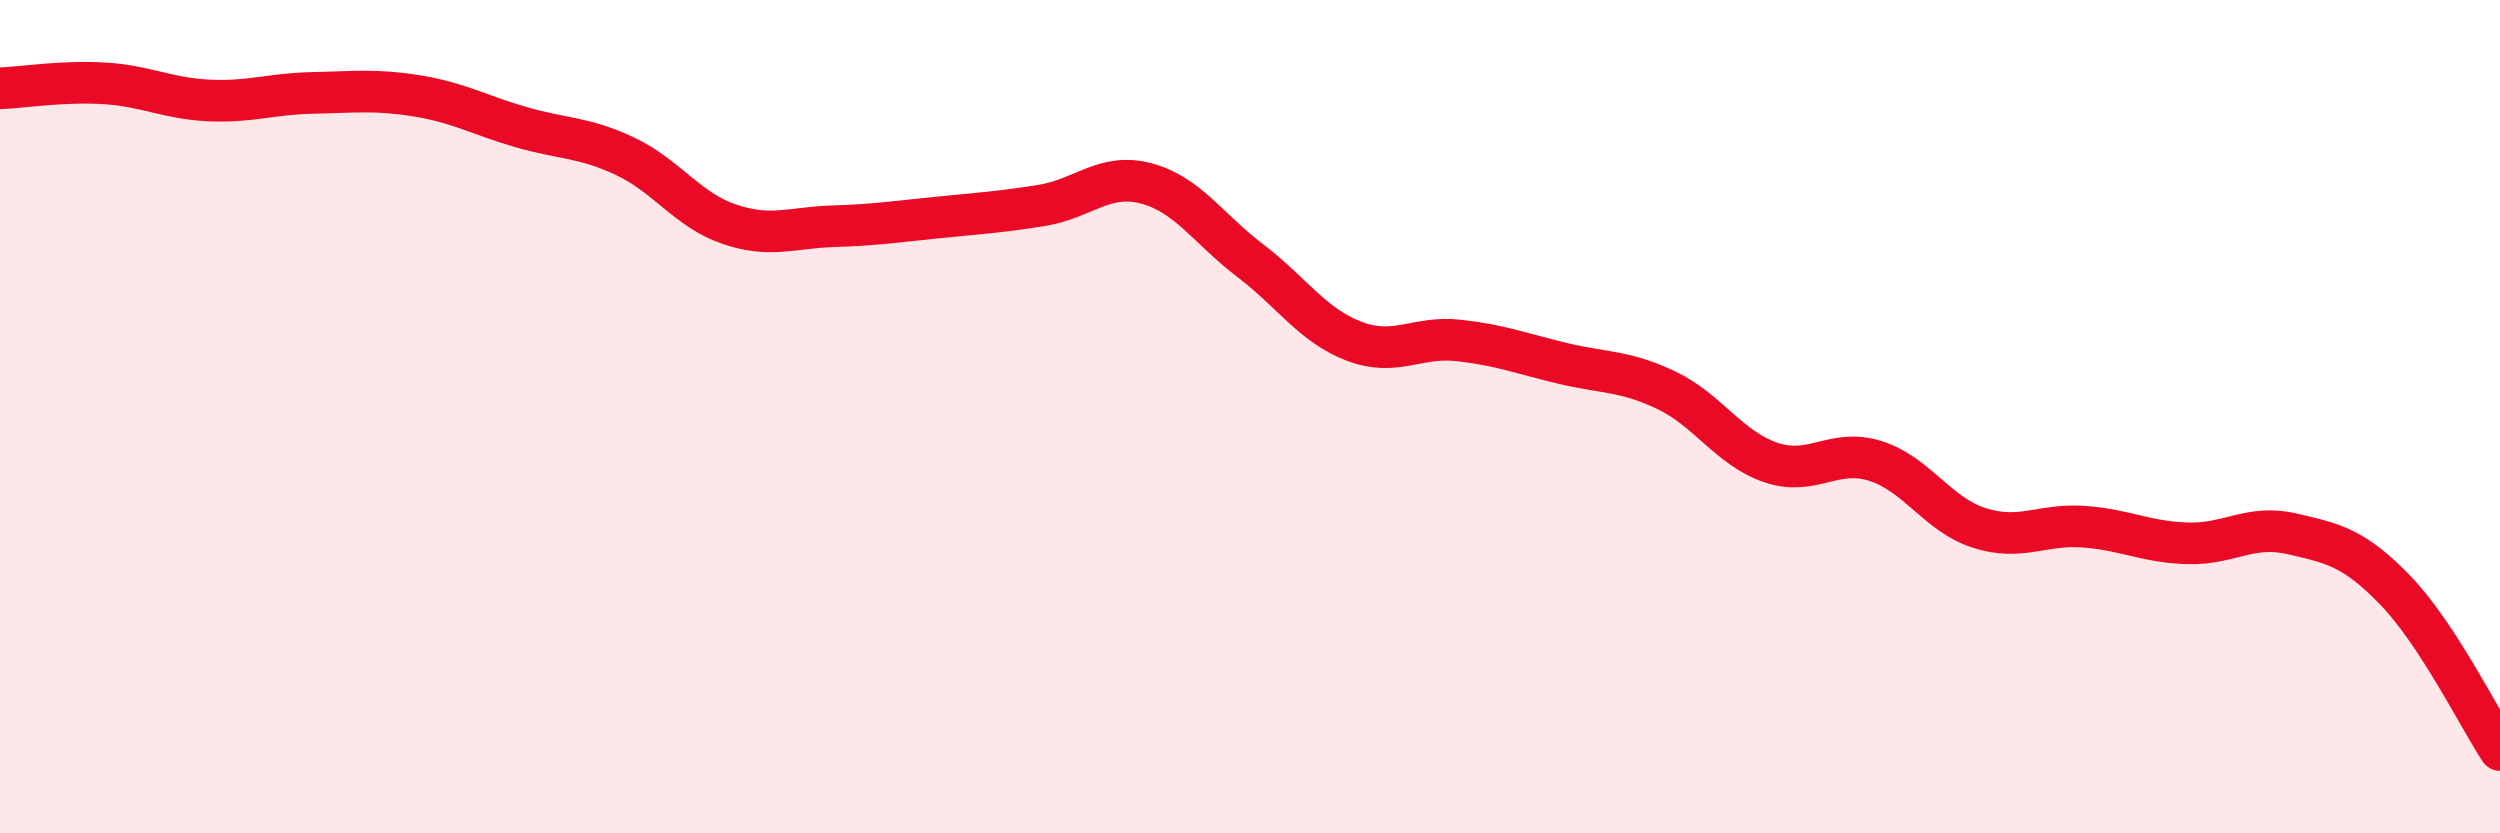 
    <svg width="60" height="20" viewBox="0 0 60 20" xmlns="http://www.w3.org/2000/svg">
      <path
        d="M 0,2.12 C 0.5,2.1 1.5,1.94 2.5,2 C 3.5,2.06 4,2.36 5,2.41 C 6,2.46 6.5,2.25 7.5,2.23 C 8.5,2.21 9,2.14 10,2.3 C 11,2.46 11.5,2.76 12.5,3.05 C 13.5,3.34 14,3.28 15,3.75 C 16,4.22 16.5,5.04 17.5,5.38 C 18.5,5.72 19,5.46 20,5.43 C 21,5.4 21.5,5.32 22.5,5.22 C 23.5,5.12 24,5.09 25,4.93 C 26,4.77 26.5,4.14 27.5,4.4 C 28.5,4.66 29,5.49 30,6.25 C 31,7.01 31.5,7.81 32.5,8.19 C 33.5,8.57 34,8.06 35,8.17 C 36,8.28 36.5,8.48 37.5,8.72 C 38.5,8.96 39,8.89 40,9.37 C 41,9.85 41.5,10.76 42.5,11.1 C 43.5,11.44 44,10.75 45,11.06 C 46,11.37 46.5,12.35 47.5,12.67 C 48.5,12.99 49,12.57 50,12.64 C 51,12.71 51.5,13.01 52.5,13.04 C 53.5,13.07 54,12.58 55,12.81 C 56,13.04 56.5,13.14 57.5,14.18 C 58.5,15.22 59.5,17.24 60,18L60 20L0 20Z"
        fill="#EB0A25"
        opacity="0.1"
        stroke-linecap="round"
        stroke-linejoin="round"
      />
      <path
        d="M 0,2.12 C 0.5,2.1 1.5,1.94 2.5,2 C 3.5,2.06 4,2.36 5,2.41 C 6,2.46 6.5,2.25 7.5,2.23 C 8.5,2.21 9,2.14 10,2.3 C 11,2.46 11.5,2.76 12.5,3.05 C 13.5,3.34 14,3.28 15,3.75 C 16,4.22 16.5,5.04 17.5,5.38 C 18.5,5.72 19,5.46 20,5.43 C 21,5.4 21.5,5.32 22.5,5.22 C 23.5,5.12 24,5.09 25,4.93 C 26,4.77 26.5,4.14 27.5,4.4 C 28.5,4.66 29,5.49 30,6.25 C 31,7.01 31.5,7.81 32.5,8.19 C 33.5,8.57 34,8.06 35,8.17 C 36,8.28 36.5,8.48 37.5,8.72 C 38.5,8.96 39,8.89 40,9.37 C 41,9.85 41.5,10.76 42.5,11.1 C 43.5,11.44 44,10.75 45,11.06 C 46,11.37 46.5,12.35 47.5,12.67 C 48.5,12.99 49,12.57 50,12.64 C 51,12.71 51.5,13.01 52.5,13.04 C 53.5,13.07 54,12.58 55,12.81 C 56,13.04 56.5,13.14 57.5,14.18 C 58.5,15.22 59.5,17.24 60,18"
        stroke="#EB0A25"
        stroke-width="1"
        fill="none"
        stroke-linecap="round"
        stroke-linejoin="round"
      />
    </svg>
  